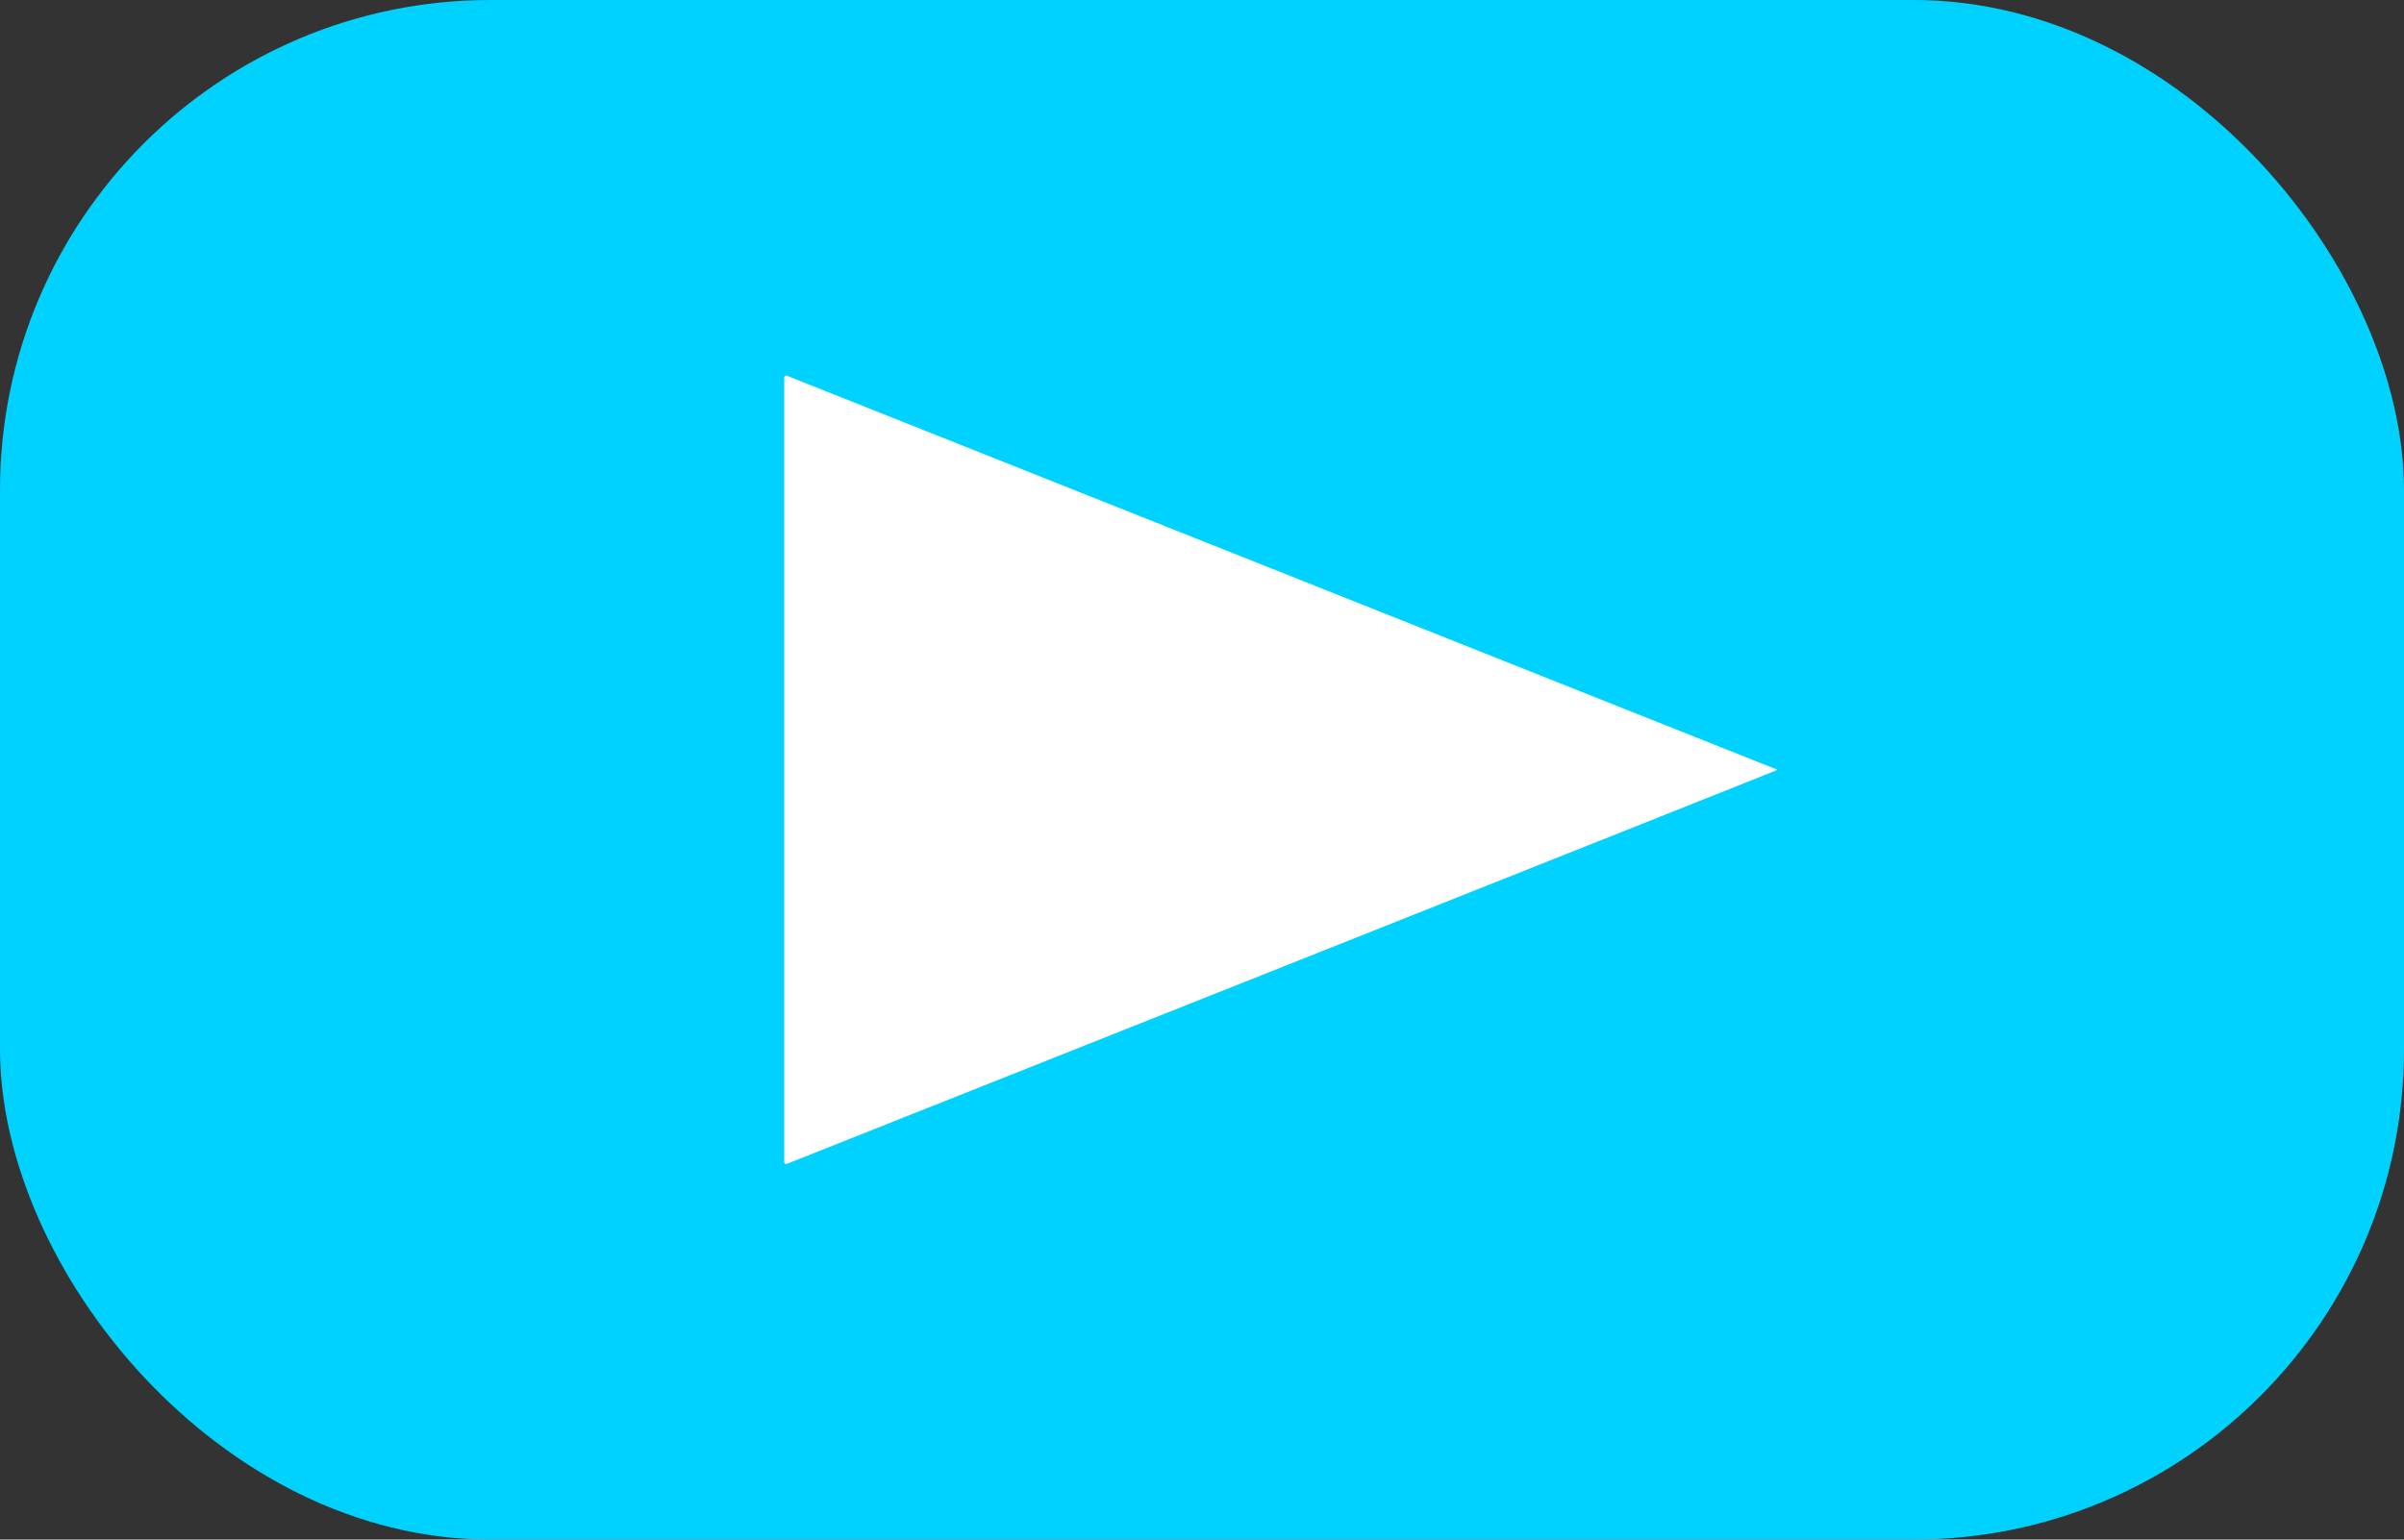 <?xml version="1.0" encoding="UTF-8"?>
<svg width="96.762mm" height="61.988mm" version="1.1" viewBox="0 0 96.762 61.988" xmlns="http://www.w3.org/2000/svg" xmlns:cc="http://creativecommons.org/ns#" xmlns:dc="http://purl.org/dc/elements/1.1/" xmlns:rdf="http://www.w3.org/1999/02/22-rdf-syntax-ns#">
 <rect x="0" y="0" width="96.762" height="61.988" fill="#333333" stroke="none"/>
 <g transform="translate(-37.798 -78.53)">
  <g>
   <rect x="37.798" y="78.53" width="96.762" height="61.988" ry="19.739" fill="#00d2ff" style="paint-order:stroke fill markers"/>
   <path d="m69.448 93.649 39.897 15.875c0.047 0-39.897 15.875-39.897 15.875-0.047 0-0.085-0.038-0.085-0.084v-31.582c0-0.047 0.038-0.085 0.085-0.085z" fill="#fff" style="paint-order:stroke fill markers"/>
  </g>
 </g>
</svg>
